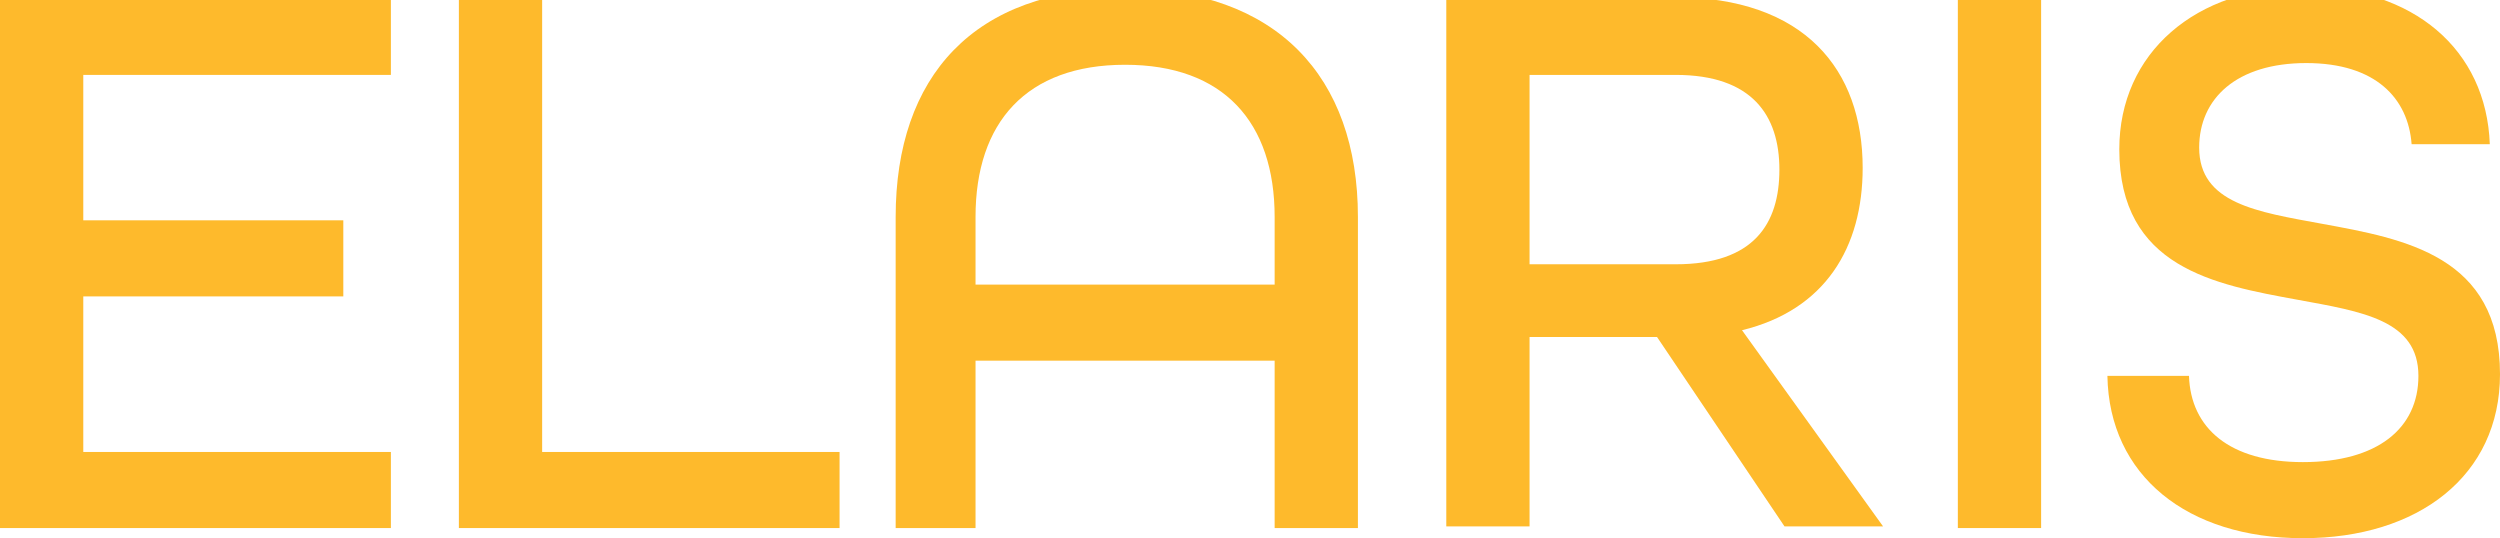 <svg width="1728" height="372" viewBox="0 0 1728 372" fill="none" xmlns="http://www.w3.org/2000/svg">
<g clip-path="url(#clip0_587_21)">
<path d="M0 364.994H270.182V312.404H57.567V204.876H237.297V152.286H57.567V51.776H270.182V-0.815H0V364.994Z" fill="#FEBA2C"/>
<path d="M580.303 312.404H374.729V-0.815H317.175V364.994H580.303V312.404Z" fill="#FEBA2C"/>
<path d="M938.59 364.995V149.951C938.59 52.943 882.209 -7.82 777.662 -7.82C673.115 -7.82 619.081 52.956 619.081 149.951V364.995H674.288V249.294H881.035V364.995H938.59ZM674.288 196.703V149.951C674.288 84.505 709.532 44.77 777.662 44.77C845.791 44.77 881.035 84.505 881.035 149.951V196.703H674.288Z" fill="#FEBA2C"/>
<path d="M1287.48 116.054C1287.48 48.273 1247.54 -1.982 1157.09 -1.982H999.678V363.827H1057.23V232.935H1145.34L1233.44 363.827H1301.57L1204.08 228.252C1261.63 214.229 1287.48 170.992 1287.48 116.054ZM1057.23 181.5V51.776H1158.26C1211.12 51.776 1229.92 79.822 1229.92 117.222C1229.92 154.621 1212.31 182.668 1158.26 182.668H1057.23V181.5Z" fill="#FEBA2C"/>
<path d="M1353.26 -0.815H1410.82V364.994H1353.26V-0.815Z" fill="#FEBA2C"/>
<path d="M1591.73 319.41C1541.22 319.41 1514.2 296.034 1513.03 259.802H1456.64C1457.82 328.75 1511.85 372 1591.73 372C1671.61 372 1728 328.763 1728 258.634C1728 176.83 1662.21 165.142 1604.65 154.621C1560.02 146.436 1520.07 140.598 1520.07 102.031C1520.07 68.134 1545.91 43.59 1594.08 43.59C1642.24 43.59 1664.56 68.134 1666.91 99.683H1720.95C1718.6 34.237 1668.09 -9 1592.9 -9C1517.72 -9 1464.86 36.585 1464.86 103.198C1464.86 185.003 1530.64 196.691 1588.21 207.211C1632.84 215.397 1671.61 221.235 1671.61 259.802C1671.61 296.034 1643.42 319.41 1591.73 319.41Z" fill="#FEBA2C"/>
</g>
<defs>
<clipPath id="clip0_587_21">
<rect width="1728" height="372" fill="white"/>
</clipPath>
</defs>
</svg>
